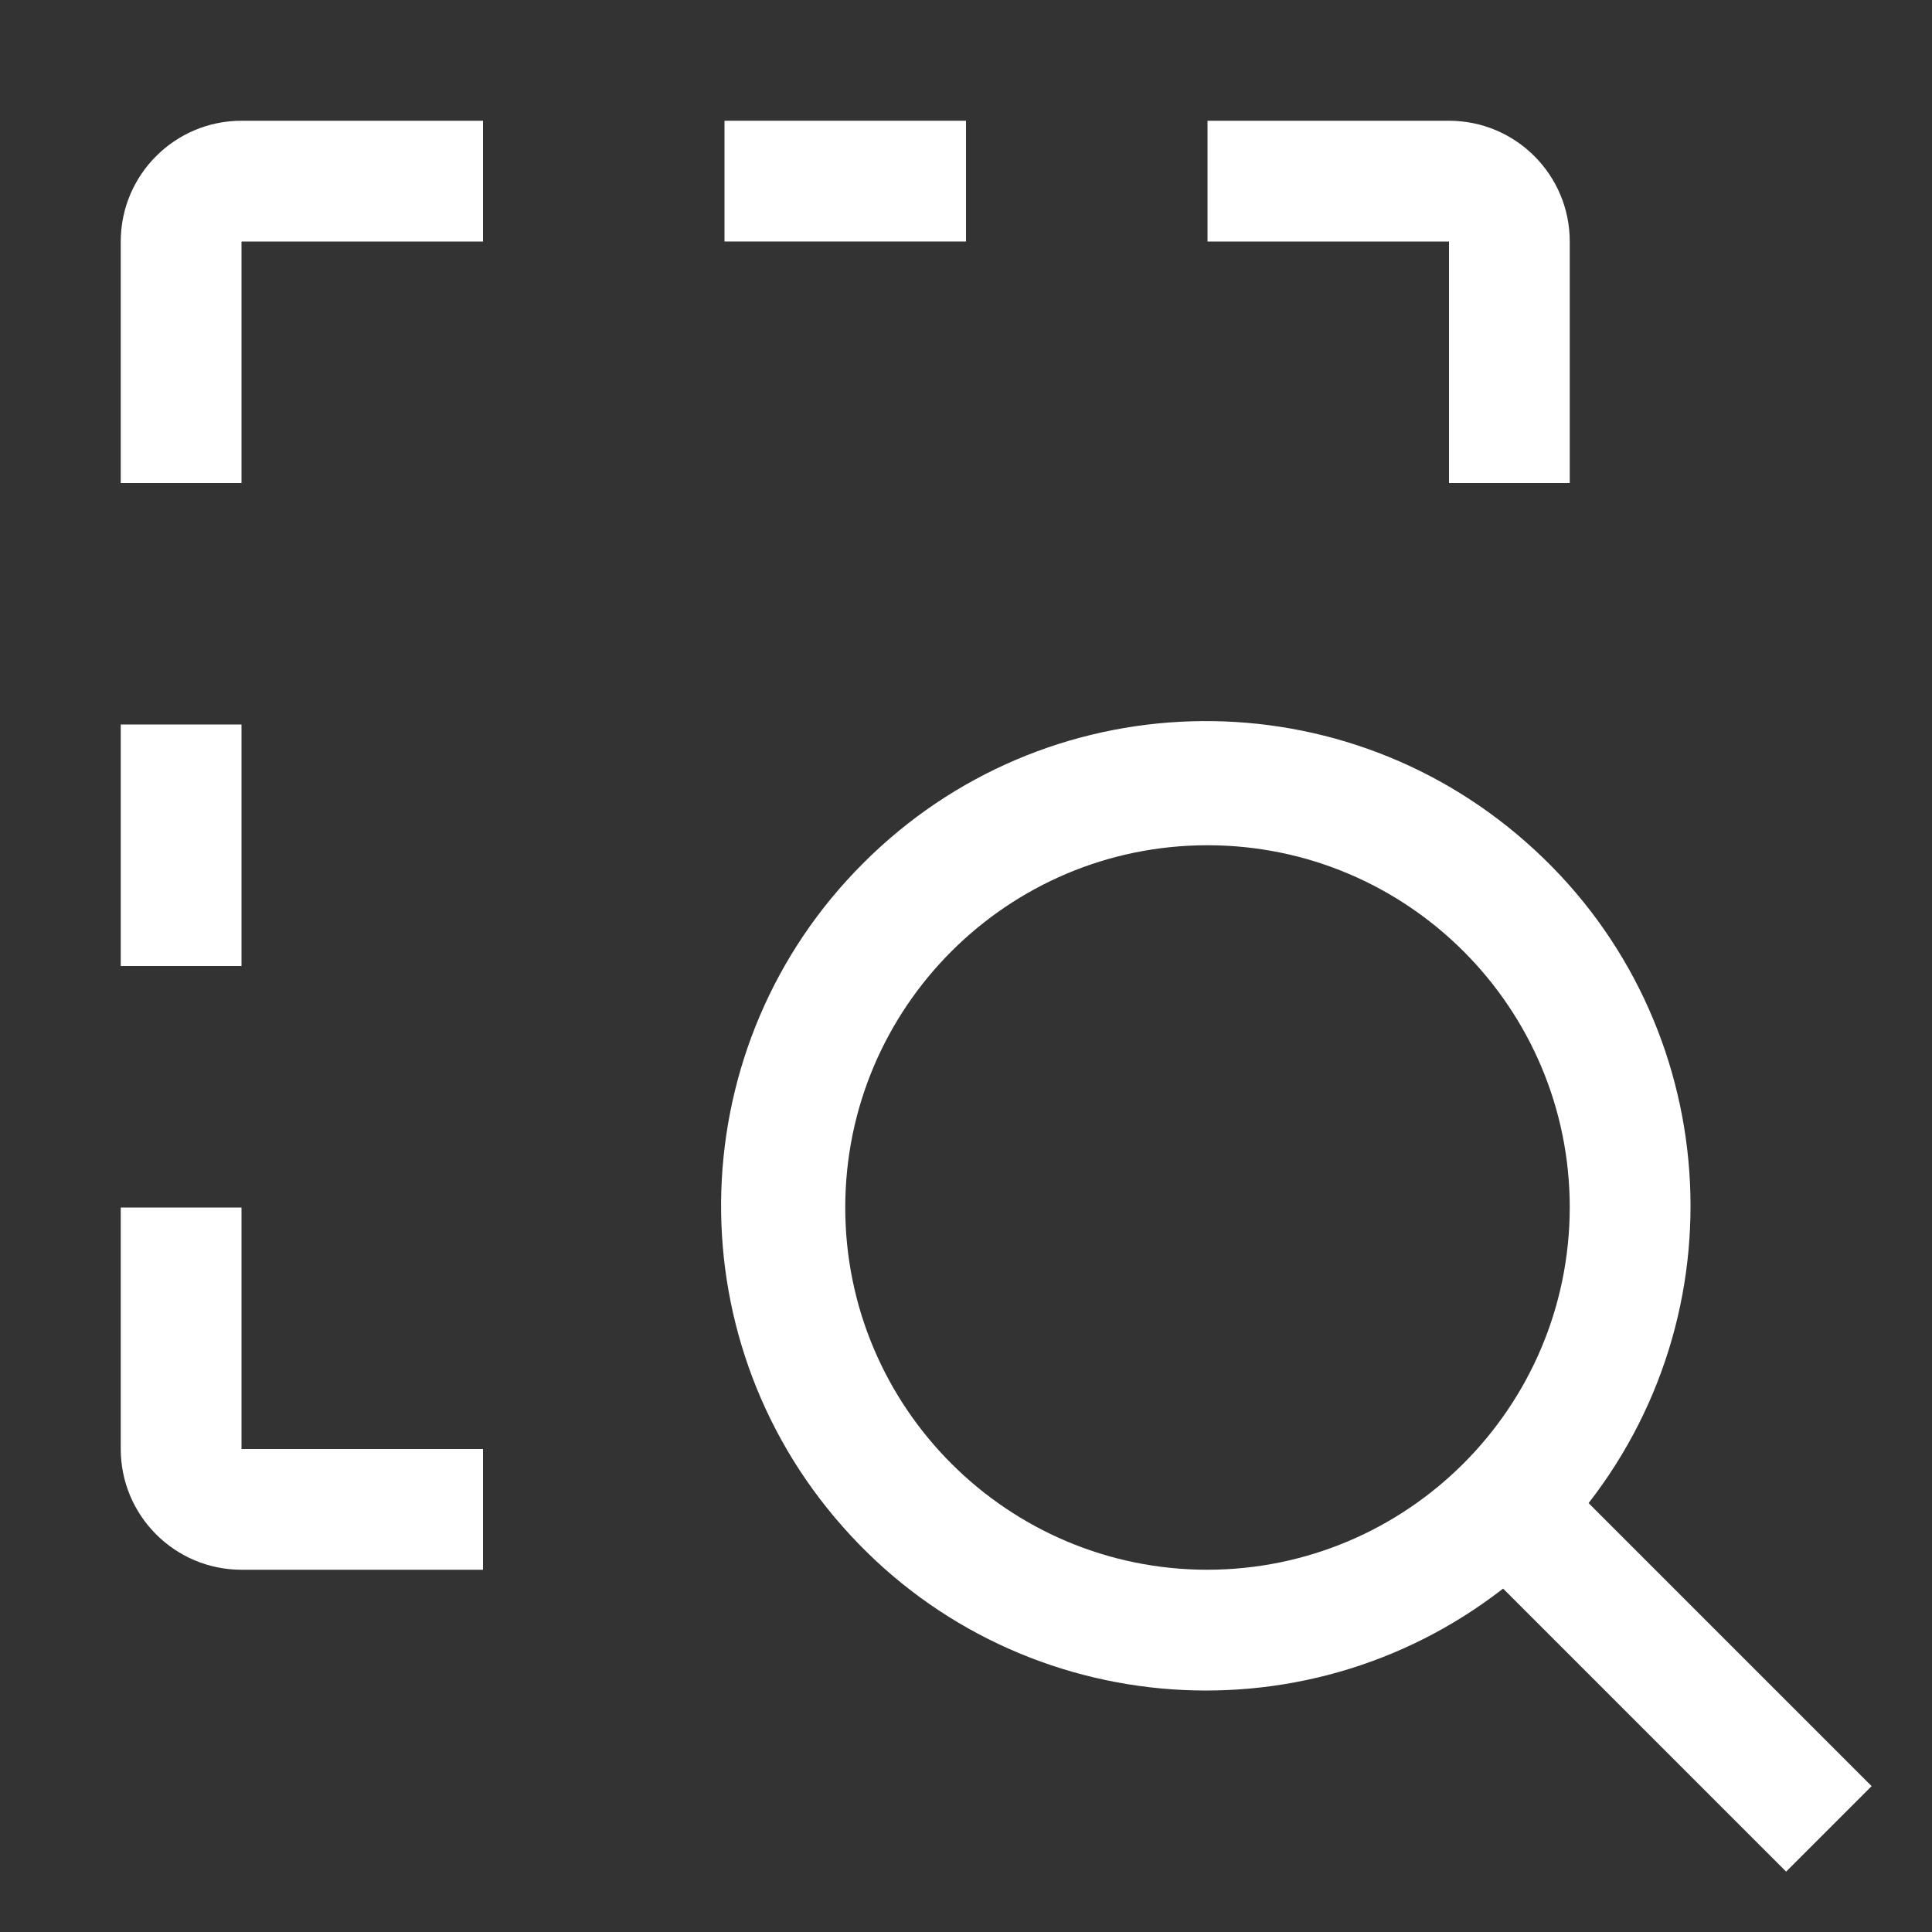 <?xml version="1.0" encoding="UTF-8" standalone="no"?>
<svg
   width="24px"
   height="24px"
   viewBox="0 0 24 24"
   version="1.1"
   id="svg6"
   sodipodi:docname="icon_fit.svg"
   inkscape:version="1.4.2 (f4327f4, 2025-05-13)"
   xmlns:inkscape="http://www.inkscape.org/namespaces/inkscape"
   xmlns:sodipodi="http://sodipodi.sourceforge.net/DTD/sodipodi-0.dtd"
   xmlns="http://www.w3.org/2000/svg"
   xmlns:svg="http://www.w3.org/2000/svg">
  <rect x="0" y="0" width="24" height="24" fill="#333333" stroke="none"/>
  <defs
     id="defs6" />
  <sodipodi:namedview
     id="namedview6"
     pagecolor="#ffffff"
     bordercolor="#000000"
     borderopacity="0.25"
     inkscape:showpageshadow="2"
     inkscape:pageopacity="0.0"
     inkscape:pagecheckerboard="0"
     inkscape:deskcolor="#d1d1d1"
     inkscape:zoom="31.708333"
     inkscape:cx="12"
     inkscape:cy="12"
     inkscape:window-width="1680"
     inkscape:window-height="1021"
     inkscape:window-x="-9"
     inkscape:window-y="-9"
     inkscape:window-maximized="1"
     inkscape:current-layer="svg6" />
  <g
     id="surface1"
     style="fill:#ffffff;fill-opacity:1">
    <path
       style="stroke:none;fill-rule:nonzero;fill:#ffffff;fill-opacity:1"
       d="M 23.25 22.188 L 19.734 18.672 C 21.684 16.164 21.348 12.566 18.961 10.465 C 16.578 8.359 12.969 8.473 10.723 10.723 C 8.473 12.969 8.359 16.578 10.465 18.961 C 12.566 21.348 16.164 21.684 18.672 19.734 L 22.188 23.25 Z M 15 19.5 C 12.516 19.5 10.5 17.484 10.5 15 C 10.5 12.516 12.516 10.5 15 10.5 C 17.484 10.5 19.5 12.516 19.5 15 C 19.496 17.484 17.484 19.496 15 19.5 Z M 15 19.5 "
       id="path1" />
    <path
       style="stroke:none;fill-rule:nonzero;fill:#ffffff;fill-opacity:1"
       d="M 6 19.5 L 3 19.5 C 2.172 19.5 1.5 18.828 1.5 18 L 1.5 15 L 3 15 L 3 18 L 6 18 Z M 6 19.5 "
       id="path2" />
    <path
       style="stroke:none;fill-rule:nonzero;fill:#ffffff;fill-opacity:1"
       d="M 1.5 9 L 3 9 L 3 12 L 1.5 12 Z M 1.5 9 "
       id="path3" />
    <path
       style="stroke:none;fill-rule:nonzero;fill:#ffffff;fill-opacity:1"
       d="M 19.5 6 L 18 6 L 18 3 L 15 3 L 15 1.5 L 18 1.5 C 18.828 1.5 19.5 2.172 19.5 3 Z M 19.5 6 "
       id="path4" />
    <path
       style="stroke:none;fill-rule:nonzero;fill:#ffffff;fill-opacity:1"
       d="M 9 1.5 L 12 1.5 L 12 3 L 9 3 Z M 9 1.5 "
       id="path5" />
    <path
       style="stroke:none;fill-rule:nonzero;fill:#ffffff;fill-opacity:1"
       d="M 3 6 L 1.5 6 L 1.5 3 C 1.5 2.172 2.172 1.5 3 1.5 L 6 1.5 L 6 3 L 3 3 Z M 3 6 "
       id="path6" />
  </g>
</svg>
